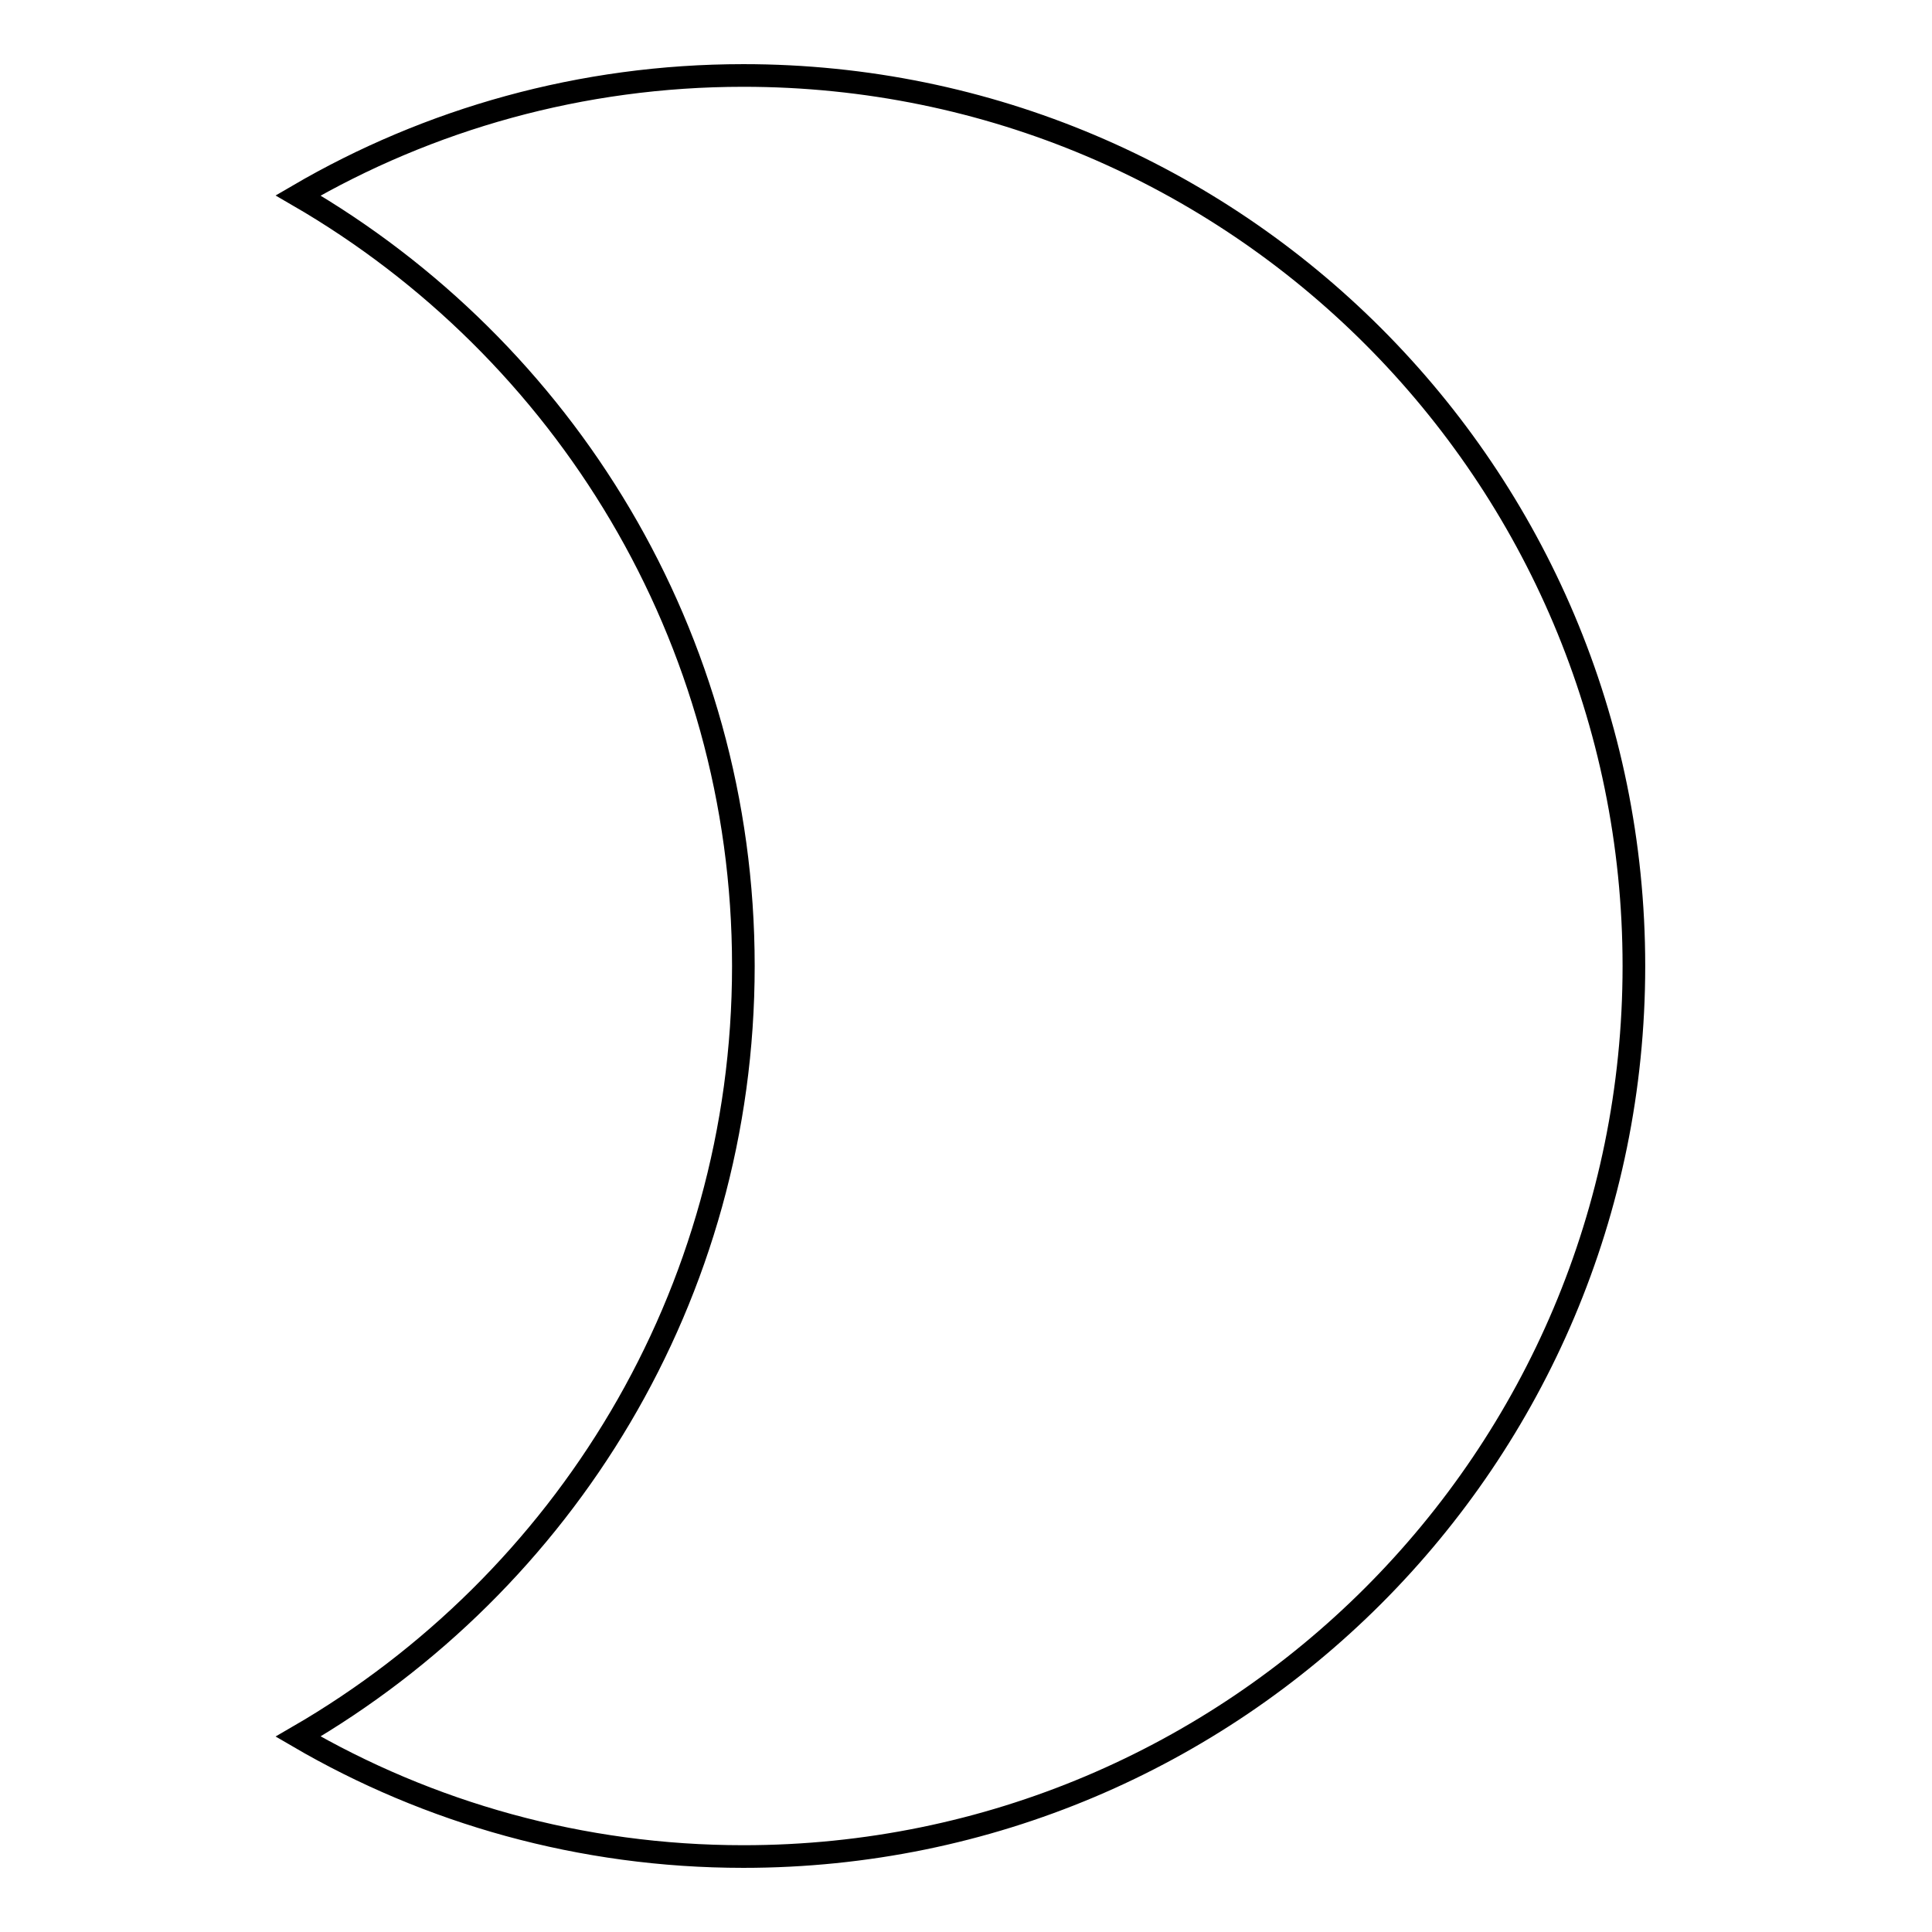 <?xml version="1.0" encoding="utf-8"?>
<!-- Svg Vector Icons : http://www.onlinewebfonts.com/icon -->
<!DOCTYPE svg PUBLIC "-//W3C//DTD SVG 1.1//EN" "http://www.w3.org/Graphics/SVG/1.1/DTD/svg11.dtd">
<svg version="1.1" xmlns="http://www.w3.org/2000/svg" xmlns:xlink="http://www.w3.org/1999/xlink" x="0px" y="0px" viewBox="0 0 256 256" enable-background="new 0 0 256 256" xml:space="preserve">
<g> <path stroke-width="3" fill-opacity="0" stroke="#000000"  d="M98.5,10c-21.5,0-41.7,5.8-59,15.9c35.2,20.4,59,58.4,59,102.1c0,43.7-23.8,81.7-59,102.1 C56.8,240.2,77,246,98.5,246c65.2,0,118-52.8,118-118C216.5,62.8,163.7,10,98.5,10z"/></g>
</svg>